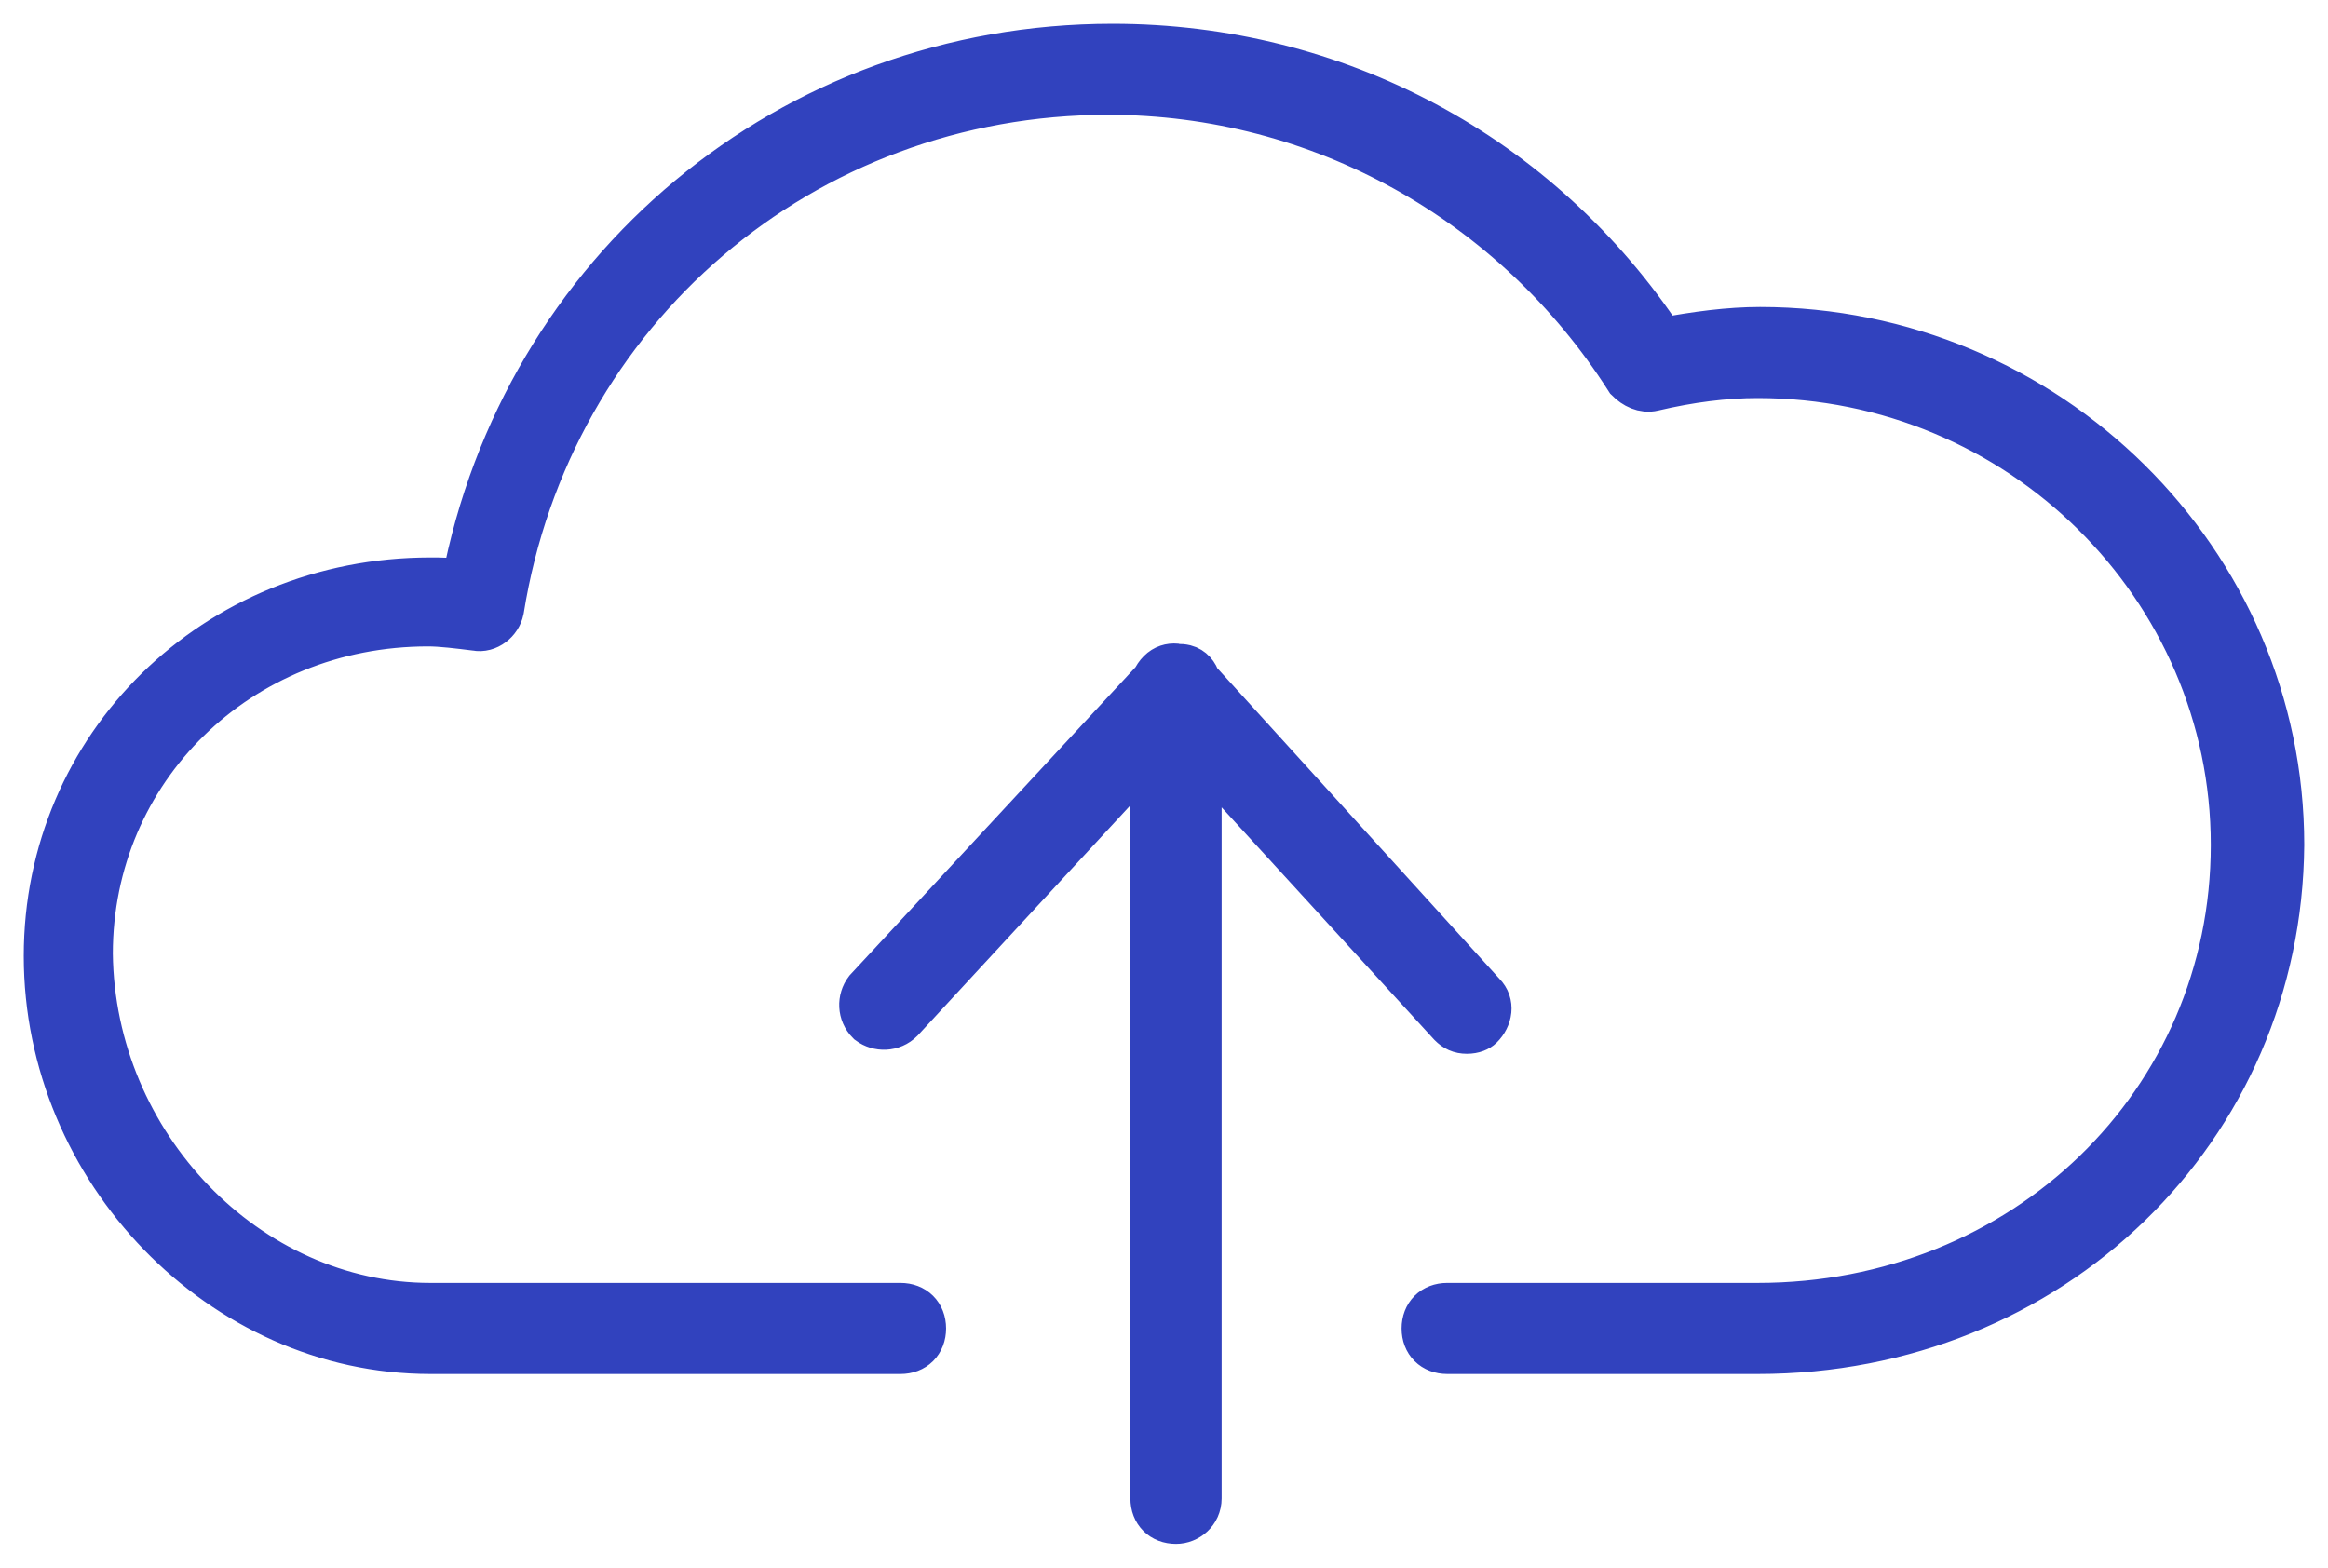 <?xml version="1.0" encoding="UTF-8"?>
<svg width="49px" height="33px" viewBox="0 0 49 33" version="1.1" xmlns="http://www.w3.org/2000/svg" xmlns:xlink="http://www.w3.org/1999/xlink">
    <title>noun_Cloud_926880</title>
    <g id="Page-1" stroke="none" stroke-width="1" fill="none" fill-rule="evenodd">
        <g id="Desktop-oxacloud-solution-" transform="translate(-415, -792)" fill="#3142BE" fill-rule="nonzero" stroke="#3142BE">
            <g id="bloc-2-copy-3" transform="translate(0, 545)">
                <g id="Group-7" transform="translate(403, 0)">
                    <g id="cas-utilisation" transform="translate(1, 0)">
                        <g id="icons" transform="translate(0, 227.902)">
                            <g id="migration-cloud" transform="translate(0, 0.098)">
                                <g id="noun_Cloud_926880" transform="translate(12.764, 19.944)">
                                    <path d="M21.654,0.056 C14.887,0.056 9.271,4.78 8.028,11.338 C7.752,11.292 7.522,11.291 7.292,11.291 C2.781,11.291 -0.764,14.777 -0.764,19.179 C-0.764,23.673 2.919,27.479 7.292,27.479 L17.189,27.479 C17.465,27.479 17.649,27.296 17.649,27.02 C17.649,26.745 17.465,26.562 17.189,26.562 L7.292,26.562 C3.425,26.562 0.157,23.169 0.111,19.133 C0.111,15.236 3.241,12.163 7.246,12.163 C7.522,12.163 7.89,12.209 8.258,12.255 C8.489,12.301 8.718,12.117 8.765,11.888 C9.777,5.559 15.118,0.973 21.562,0.973 C26.027,0.973 30.125,3.267 32.519,7.027 C32.657,7.165 32.841,7.256 33.025,7.211 C33.807,7.027 34.543,6.935 35.234,6.935 C40.758,6.935 45.269,11.384 45.269,16.841 C45.269,22.298 40.85,26.562 35.234,26.562 L28.697,26.562 C28.421,26.562 28.237,26.745 28.237,27.02 C28.237,27.296 28.421,27.479 28.697,27.479 L35.234,27.479 C41.402,27.479 46.19,22.802 46.236,16.841 C46.236,10.879 41.311,6.018 35.281,6.018 C34.636,6.018 33.946,6.109 33.209,6.247 C30.631,2.349 26.349,0.056 21.654,0.056 Z M22.989,13.103 C22.874,13.092 22.759,13.126 22.667,13.218 C22.616,13.269 22.578,13.327 22.55,13.389 L16.499,19.913 C16.36,20.096 16.36,20.371 16.544,20.555 C16.728,20.692 17.005,20.693 17.189,20.509 L22.529,14.73 L22.529,30.598 C22.529,30.873 22.713,31.056 22.989,31.056 C23.219,31.056 23.449,30.873 23.449,30.598 L23.449,14.764 L28.789,20.6 C28.881,20.692 28.974,20.738 29.112,20.738 C29.25,20.738 29.342,20.692 29.388,20.646 C29.572,20.463 29.618,20.187 29.434,20.004 L23.427,13.39 C23.39,13.265 23.306,13.159 23.173,13.125 C23.12,13.112 23.068,13.109 23.016,13.111 C23.007,13.11 22.998,13.104 22.989,13.103 Z" id="Shape"></path>
                                </g>
                            </g>
                        </g>
                    </g>
                </g>
            </g>
        </g>
    </g>
</svg>